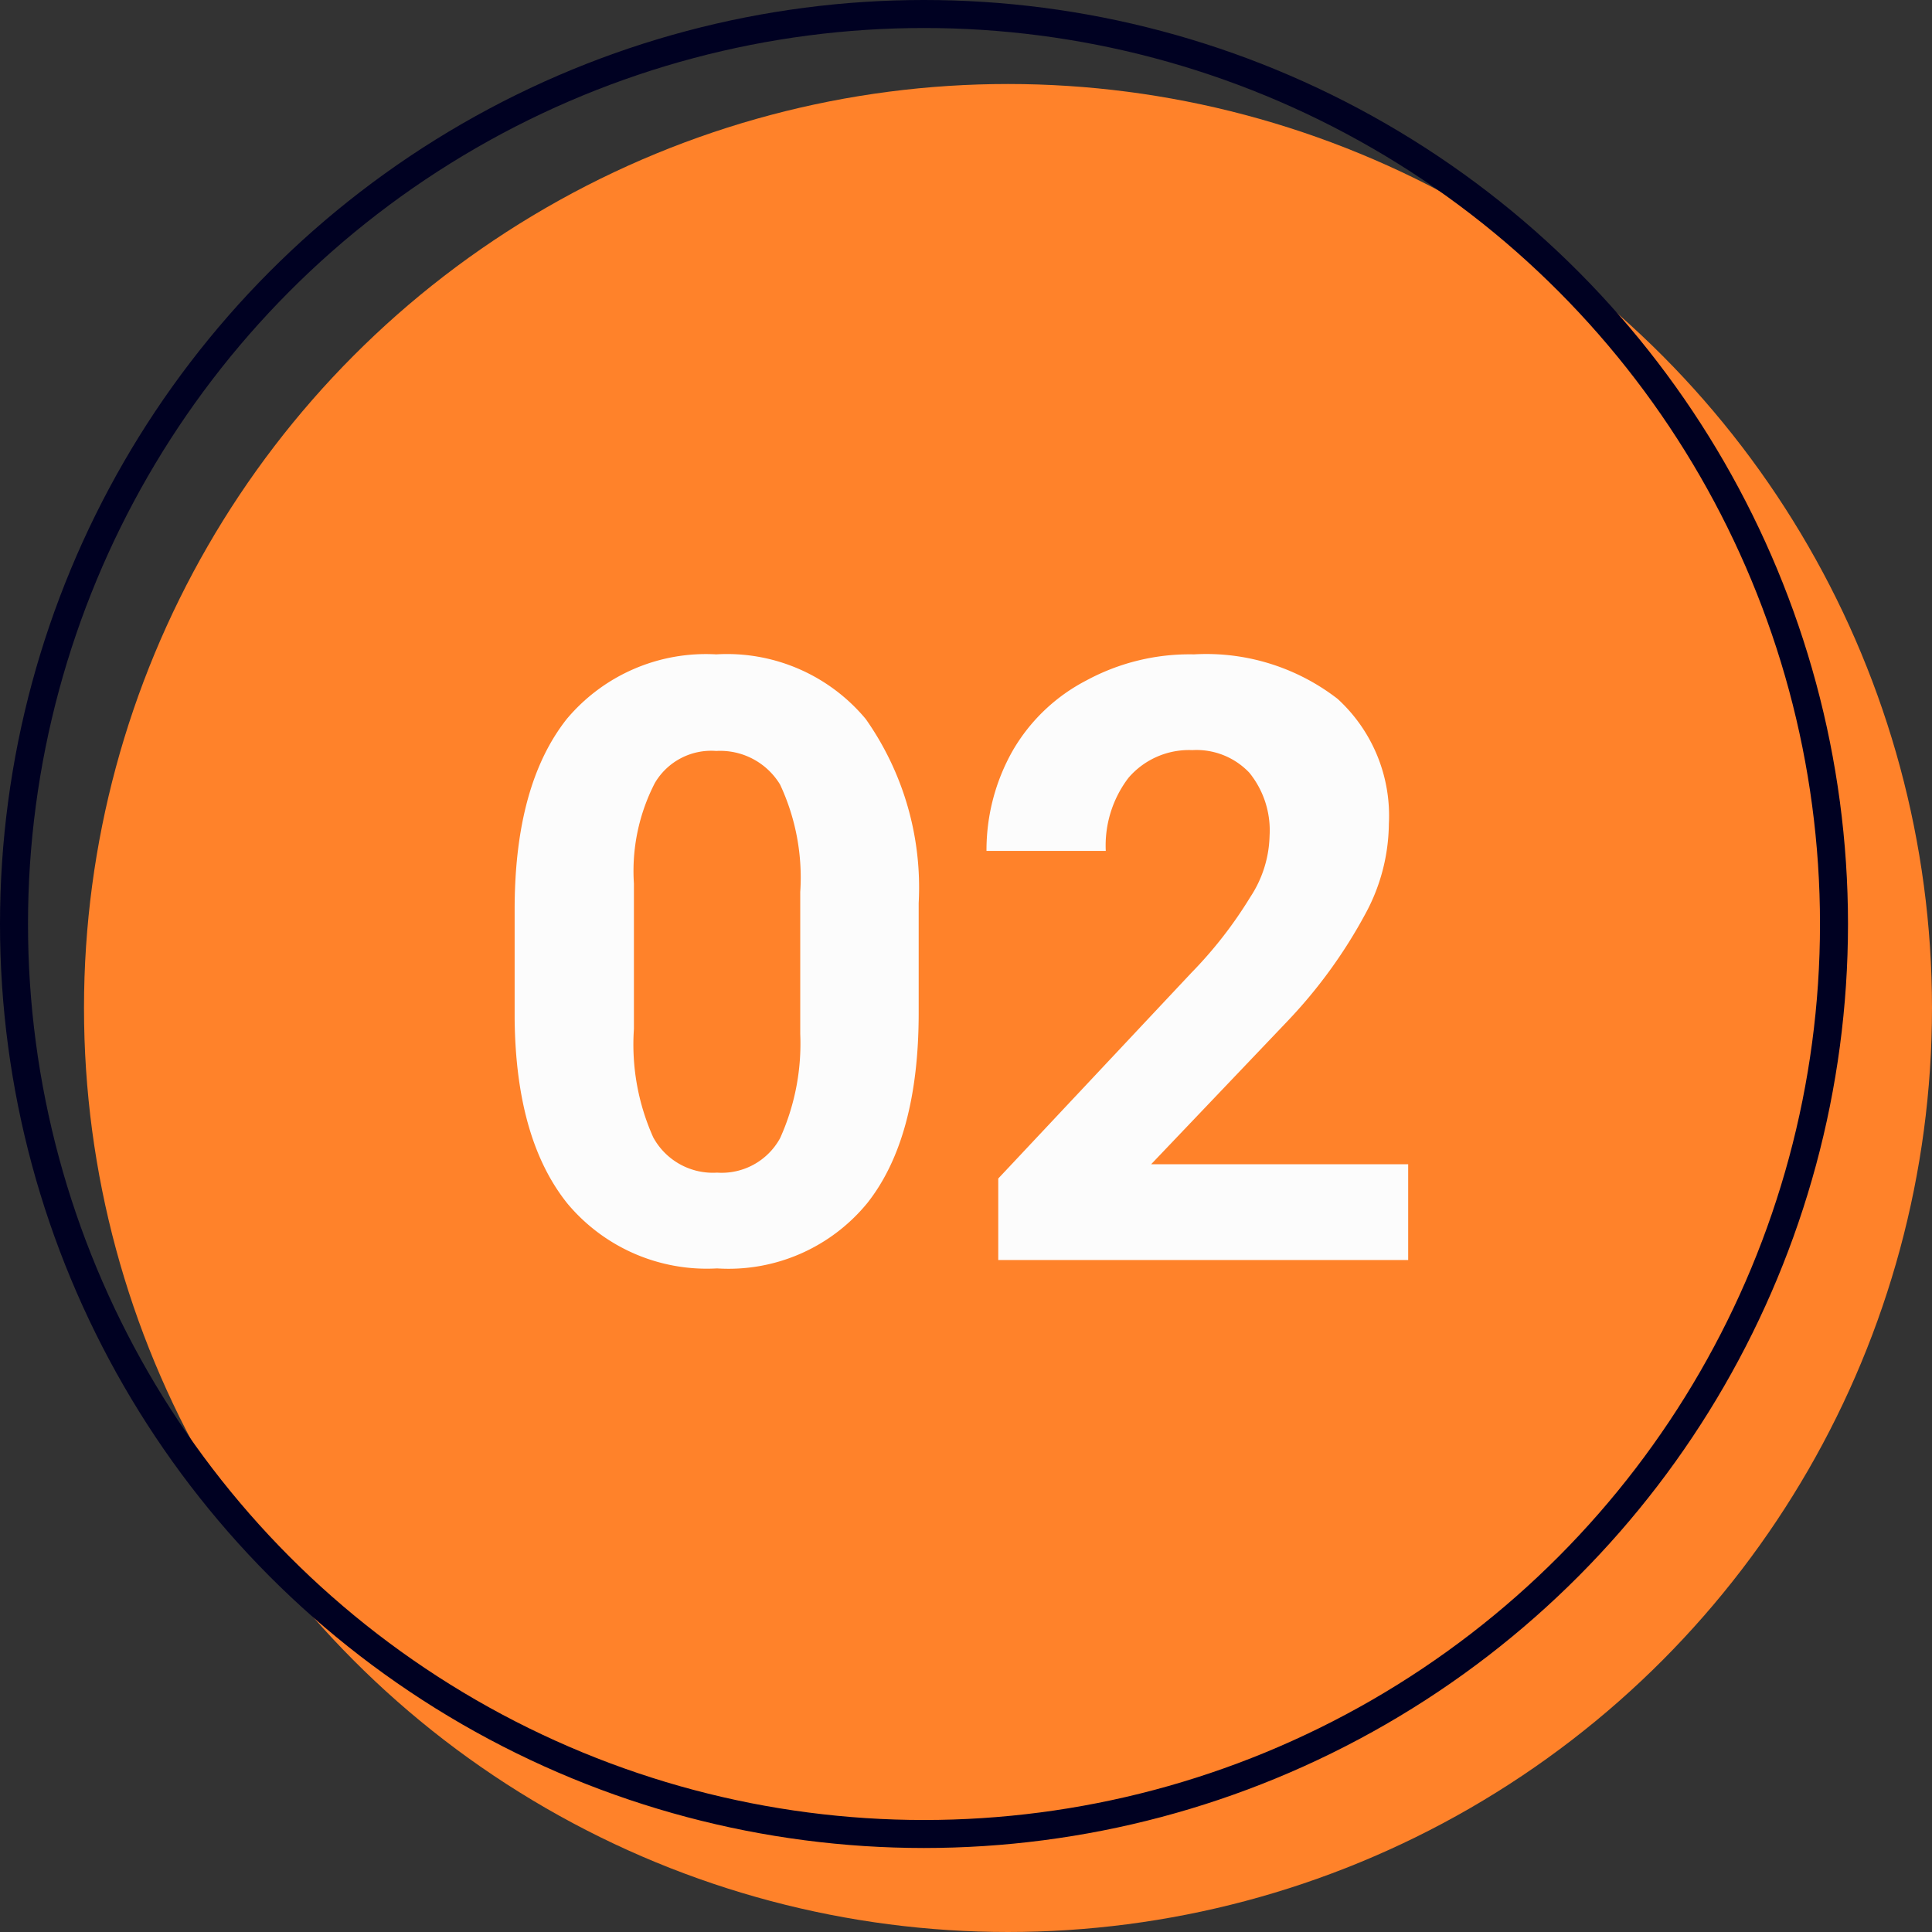 <svg xmlns="http://www.w3.org/2000/svg" width="69" height="69" viewBox="0 0 69 69">
  <rect x="0" y="0" width="69" height="69" fill="#333333" stroke="none"/>
  <g id="ic-step-2" transform="translate(-771 -1510)">
    <g id="Ellipse_199" transform="translate(774 1513)">
      <circle id="Ellipse_540" data-name="Ellipse 540" cx="33" cy="33" r="33" fill="#ff822a"/>
    </g>
    <g id="Groupe_13270" data-name="Groupe 13270" transform="translate(788 1555)">
      <g id="Groupe_13268" data-name="Groupe 13268">
        <path id="Tracé_19960" data-name="Tracé 19960" d="M15.81-8.82c0,2.94-.6,5.22-1.83,6.78A6.4,6.4,0,0,1,8.61.3,6.486,6.486,0,0,1,3.27-2.01C2.04-3.54,1.41-5.73,1.38-8.61v-3.9c0-3,.63-5.25,1.86-6.81a6.486,6.486,0,0,1,5.34-2.31,6.447,6.447,0,0,1,5.34,2.31,10.444,10.444,0,0,1,1.89,6.57Zm-4.23-4.32a7.839,7.839,0,0,0-.72-3.84,2.5,2.5,0,0,0-2.28-1.2,2.333,2.333,0,0,0-2.19,1.14,6.851,6.851,0,0,0-.75,3.6v5.19a8.1,8.1,0,0,0,.69,3.87A2.426,2.426,0,0,0,8.61-3.12a2.379,2.379,0,0,0,2.25-1.23,8.2,8.2,0,0,0,.72-3.72Z" fill="#fcfcfc"/>
      </g>
      <g id="Groupe_13269" data-name="Groupe 13269" transform="translate(17.212)">
        <path id="Tracé_19961" data-name="Tracé 19961" d="M16.08,0H1.44V-2.91l6.9-7.35a15.144,15.144,0,0,0,2.1-2.7,4.138,4.138,0,0,0,.69-2.19,3.27,3.27,0,0,0-.72-2.25,2.6,2.6,0,0,0-2.04-.81,2.848,2.848,0,0,0-2.28.99,3.992,3.992,0,0,0-.81,2.61H1.02a7.194,7.194,0,0,1,.93-3.57A6.479,6.479,0,0,1,4.59-20.7a7.742,7.742,0,0,1,3.84-.93,7.661,7.661,0,0,1,5.13,1.59,5.655,5.655,0,0,1,1.83,4.47,6.84,6.84,0,0,1-.84,3.21,17.735,17.735,0,0,1-2.79,3.84L6.9-3.42h9.18Z" fill="#fcfcfc"/>
      </g>
    </g>
    <g id="Ellipse_200" transform="translate(771 1510)">
      <circle id="Ellipse_541" data-name="Ellipse 541" cx="33" cy="33" r="33" fill="none"/>
      <circle id="Ellipse_542" data-name="Ellipse 542" cx="32.5" cy="32.5" r="32.5" transform="translate(0.5 0.5)" fill="none" stroke="#000122" stroke-width="1"/>
    </g>
  </g>
</svg>
